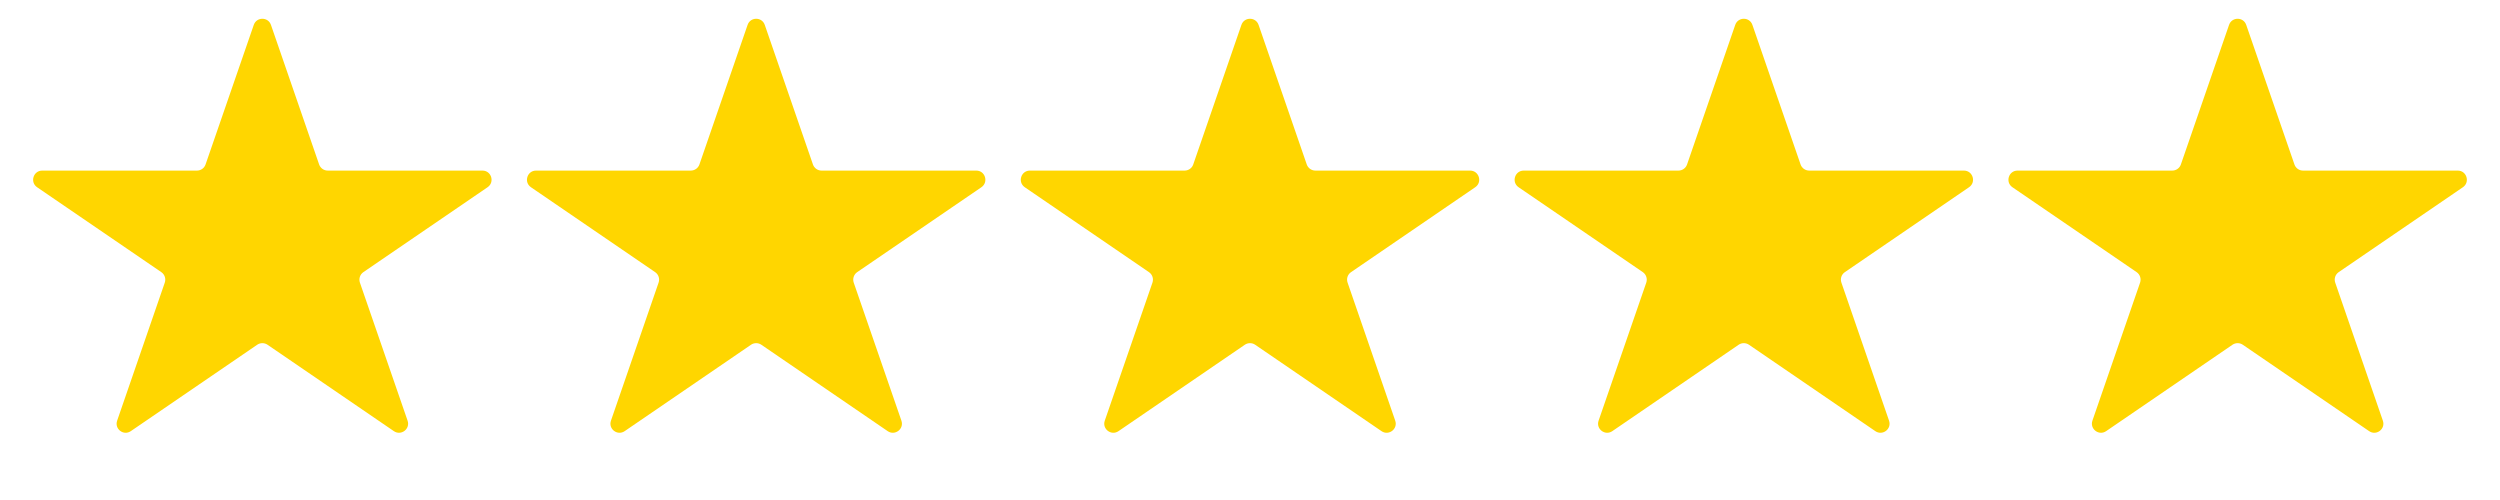 <?xml version="1.0" encoding="UTF-8"?> <svg xmlns="http://www.w3.org/2000/svg" width="55" height="11" viewBox="0 0 55 11" fill="none"><path d="M5.583 0.548C5.645 0.368 5.899 0.368 5.961 0.548L7.021 3.619C7.049 3.699 7.125 3.753 7.21 3.753H10.614C10.811 3.753 10.889 4.008 10.727 4.119L7.994 5.987C7.92 6.038 7.889 6.132 7.918 6.218L8.967 9.255C9.03 9.437 8.824 9.594 8.665 9.485L5.885 7.584C5.816 7.538 5.727 7.538 5.659 7.584L2.878 9.485C2.719 9.594 2.514 9.437 2.577 9.255L3.625 6.218C3.655 6.132 3.623 6.038 3.549 5.987L0.816 4.119C0.654 4.008 0.733 3.753 0.929 3.753H4.333C4.419 3.753 4.494 3.699 4.522 3.619L5.583 0.548Z" fill="#FFD600"></path><path d="M16.447 0.548C16.509 0.368 16.763 0.368 16.825 0.548L17.885 3.619C17.913 3.699 17.989 3.753 18.074 3.753H21.478C21.675 3.753 21.753 4.008 21.591 4.119L18.858 5.987C18.784 6.038 18.753 6.132 18.782 6.218L19.831 9.255C19.894 9.437 19.688 9.594 19.529 9.485L16.749 7.584C16.681 7.538 16.591 7.538 16.523 7.584L13.743 9.485C13.584 9.594 13.378 9.437 13.441 9.255L14.489 6.218C14.519 6.132 14.488 6.038 14.413 5.987L11.681 4.119C11.518 4.008 11.597 3.753 11.793 3.753H15.197C15.283 3.753 15.359 3.699 15.387 3.619L16.447 0.548Z" fill="#FFD600"></path><path d="M27.311 0.548C27.373 0.368 27.627 0.368 27.689 0.548L28.749 3.619C28.777 3.699 28.853 3.753 28.939 3.753H32.342C32.539 3.753 32.618 4.008 32.455 4.119L29.723 5.987C29.648 6.038 29.617 6.132 29.647 6.218L30.695 9.255C30.758 9.437 30.552 9.594 30.393 9.485L27.613 7.584C27.545 7.538 27.455 7.538 27.387 7.584L24.607 9.485C24.448 9.594 24.242 9.437 24.305 9.255L25.354 6.218C25.383 6.132 25.352 6.038 25.277 5.987L22.545 4.119C22.383 4.008 22.461 3.753 22.658 3.753H26.062C26.147 3.753 26.223 3.699 26.251 3.619L27.311 0.548Z" fill="#FFD600"></path><path d="M38.175 0.548C38.237 0.368 38.491 0.368 38.553 0.548L39.613 3.619C39.641 3.699 39.717 3.753 39.803 3.753H43.206C43.403 3.753 43.482 4.008 43.319 4.119L40.587 5.987C40.512 6.038 40.481 6.132 40.511 6.218L41.559 9.255C41.622 9.437 41.416 9.594 41.257 9.485L38.477 7.584C38.409 7.538 38.319 7.538 38.251 7.584L35.471 9.485C35.312 9.594 35.106 9.437 35.169 9.255L36.218 6.218C36.247 6.132 36.216 6.038 36.142 5.987L33.409 4.119C33.247 4.008 33.325 3.753 33.522 3.753H36.926C37.011 3.753 37.087 3.699 37.115 3.619L38.175 0.548Z" fill="#FFD600"></path><path d="M49.039 0.548C49.101 0.368 49.355 0.368 49.417 0.548L50.478 3.619C50.505 3.699 50.581 3.753 50.667 3.753H54.071C54.267 3.753 54.346 4.008 54.184 4.119L51.451 5.987C51.377 6.038 51.345 6.132 51.375 6.218L52.423 9.255C52.486 9.437 52.281 9.594 52.121 9.485L49.341 7.584C49.273 7.538 49.184 7.538 49.115 7.584L46.335 9.485C46.176 9.594 45.971 9.437 46.033 9.255L47.082 6.218C47.111 6.132 47.08 6.038 47.006 5.987L44.273 4.119C44.111 4.008 44.189 3.753 44.386 3.753H47.79C47.875 3.753 47.951 3.699 47.979 3.619L49.039 0.548Z" fill="#FFD600"></path></svg> 